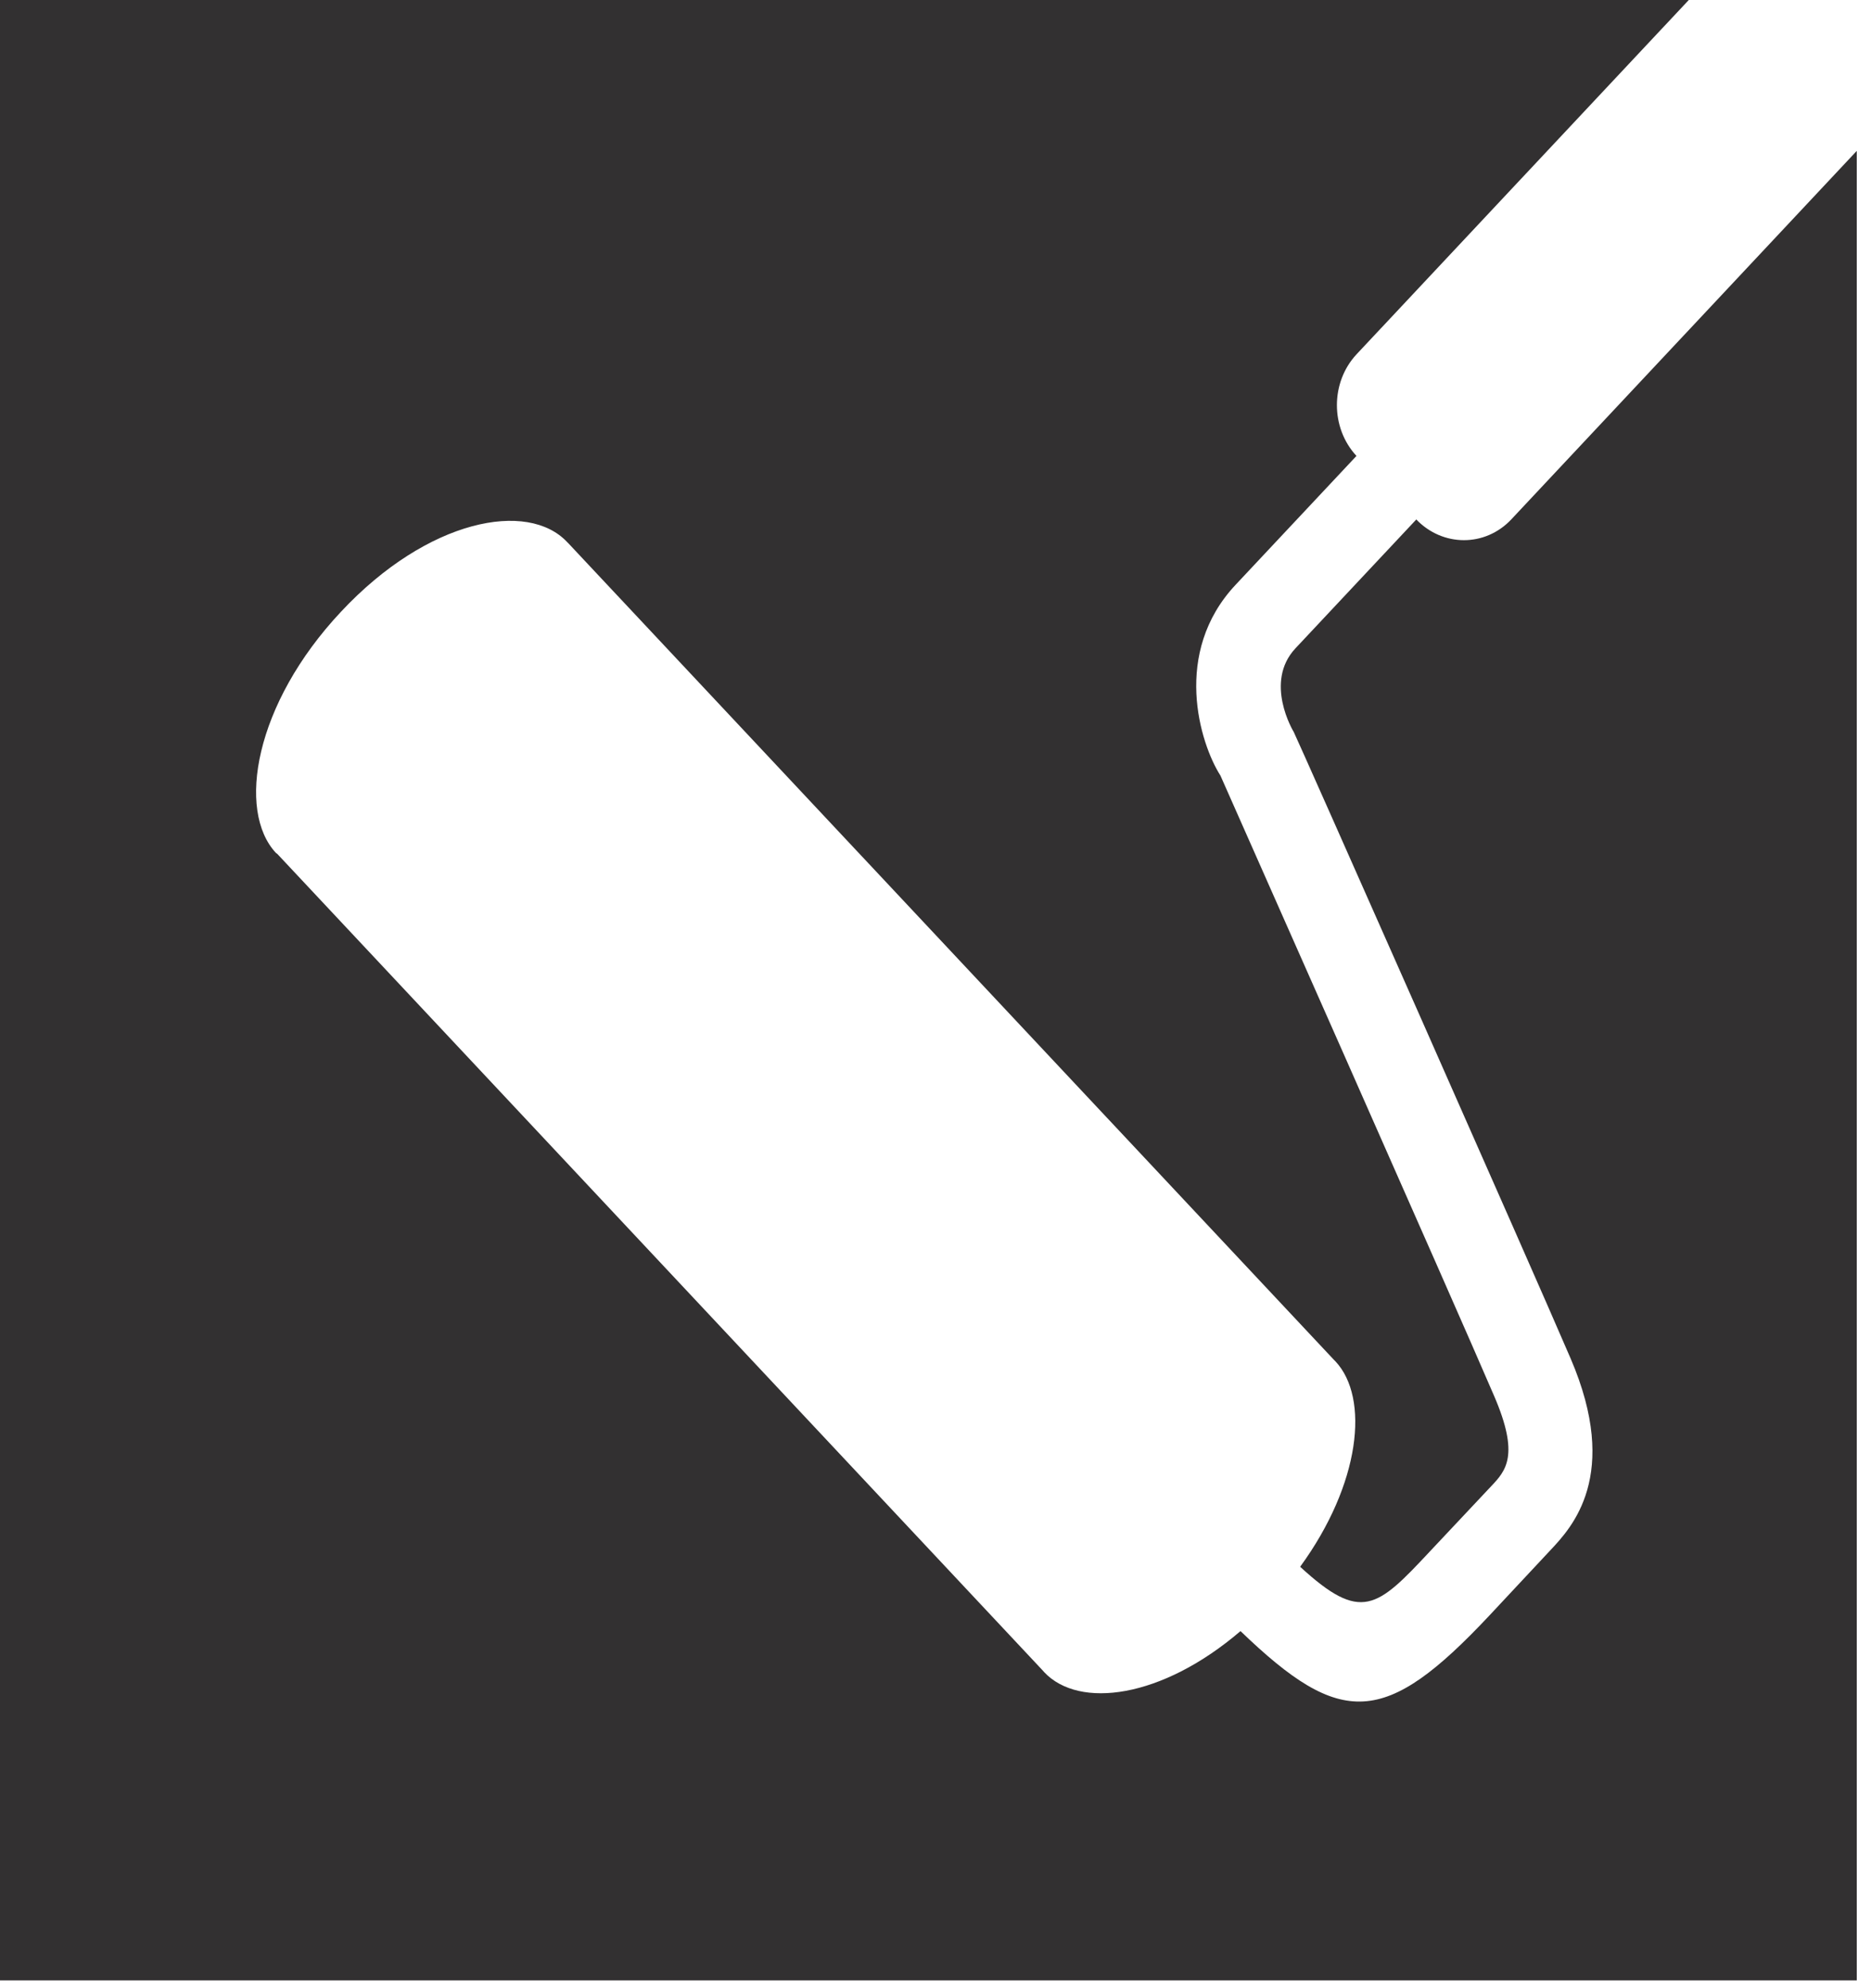 <svg width="96" height="102" viewBox="0 0 96 102" fill="none" xmlns="http://www.w3.org/2000/svg">
<path d="M72.67 26.65L66.47 33.26C64.84 35 66.36 37.52 66.38 37.55C66.53 37.82 78.64 65.15 80.59 69.7C83.16 75.69 80.64 78.37 79.56 79.52L76.42 82.88C71.06 88.59 68.82 88.66 63.65 83.68C59.61 87.14 55.37 87.69 53.58 85.79L53.51 85.71L14.23 43.81L14.16 43.76C12.14 41.6 13.05 36.12 17.5 31.38C21.95 26.62 27.09 25.65 29.11 27.82L29.18 27.89L68.45 69.77L68.52 69.84C70.28 71.72 69.81 76.13 66.71 80.38C69.84 83.26 70.65 82.5 73.36 79.6L76.5 76.26C77.27 75.45 77.98 74.67 76.66 71.61C74.72 67.08 62.62 39.79 62.62 39.79C61.56 38.13 60.13 33.48 63.4 30L69.6 23.39C68.26 21.95 68.26 19.61 69.61 18.17L86.65 0H0V101.6H95.27V7.74L77.55 26.64C76.2 28.08 74.01 28.06 72.66 26.64" fill="#323031"/>
</svg>
